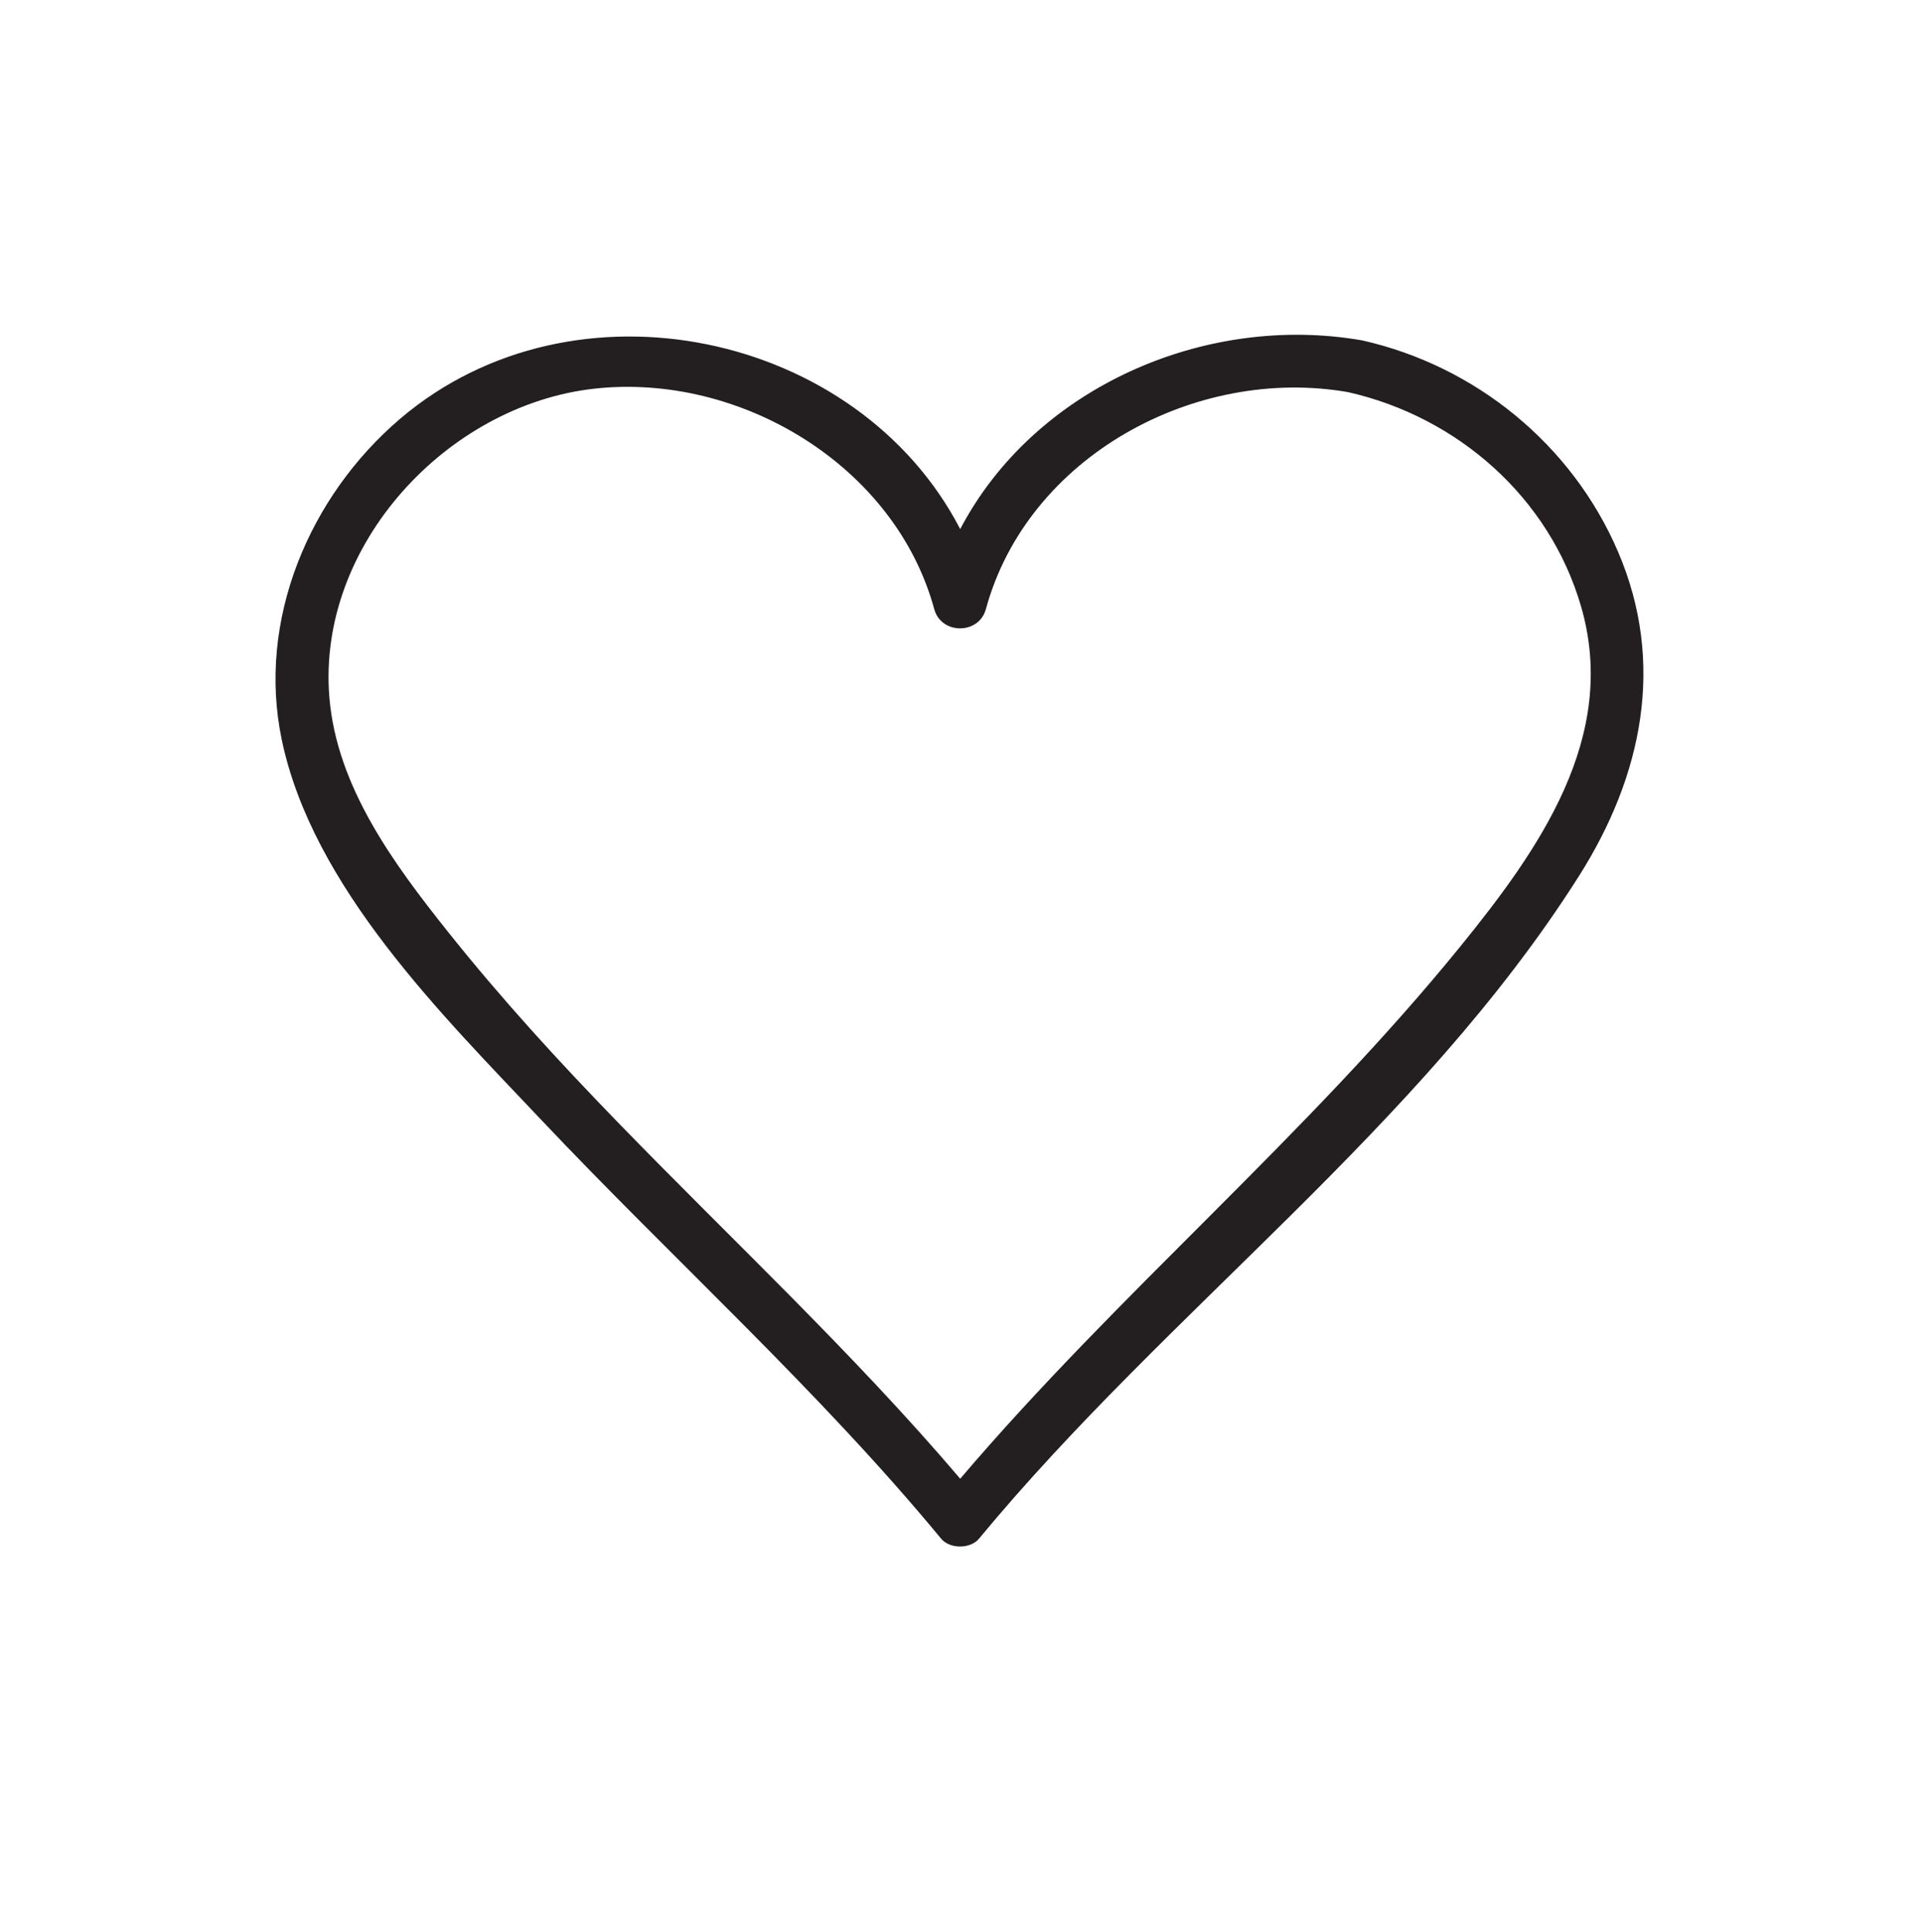 <svg version="1.0" preserveAspectRatio="xMidYMid meet" height="193" viewBox="0 0 144 144.75" zoomAndPan="magnify" width="192" xmlns:xlink="http://www.w3.org/1999/xlink" xmlns="http://www.w3.org/2000/svg"><path fill-rule="nonzero" fill-opacity="1" d="M 121.234 41.355 C 117.789 33.305 110.547 27.414 102.062 25.504 C 90.27 23.441 77.488 29.062 71.941 39.641 C 64.285 24.863 43.023 20.27 29.984 31.371 C 23.16 37.184 19.242 46.469 21.105 55.402 C 23.41 66.449 33.086 76 40.547 83.898 C 50.48 94.41 61.281 104.113 70.512 115.281 C 71.16 116.066 72.703 116.062 73.348 115.281 C 87.496 98.168 106.34 84.52 118.305 65.625 C 123.043 58.148 124.805 49.699 121.234 41.355 Z M 109.434 70.883 C 97.906 85.086 83.781 96.875 71.941 110.789 C 63.938 101.383 54.887 92.945 46.293 84.09 C 41.848 79.512 37.543 74.809 33.562 69.812 C 29.512 64.73 25.223 58.945 24.676 52.23 C 23.746 40.859 33.492 30.355 44.516 29.121 C 55.414 27.902 67.059 34.855 69.996 45.641 C 70.52 47.555 73.34 47.555 73.863 45.641 C 76.988 34.172 89.613 27.391 100.996 29.379 C 109.184 31.227 116.074 37.246 118.453 45.426 C 121.297 55.199 115.301 63.652 109.434 70.883 Z M 109.434 70.883" fill="#231f20"></path></svg>